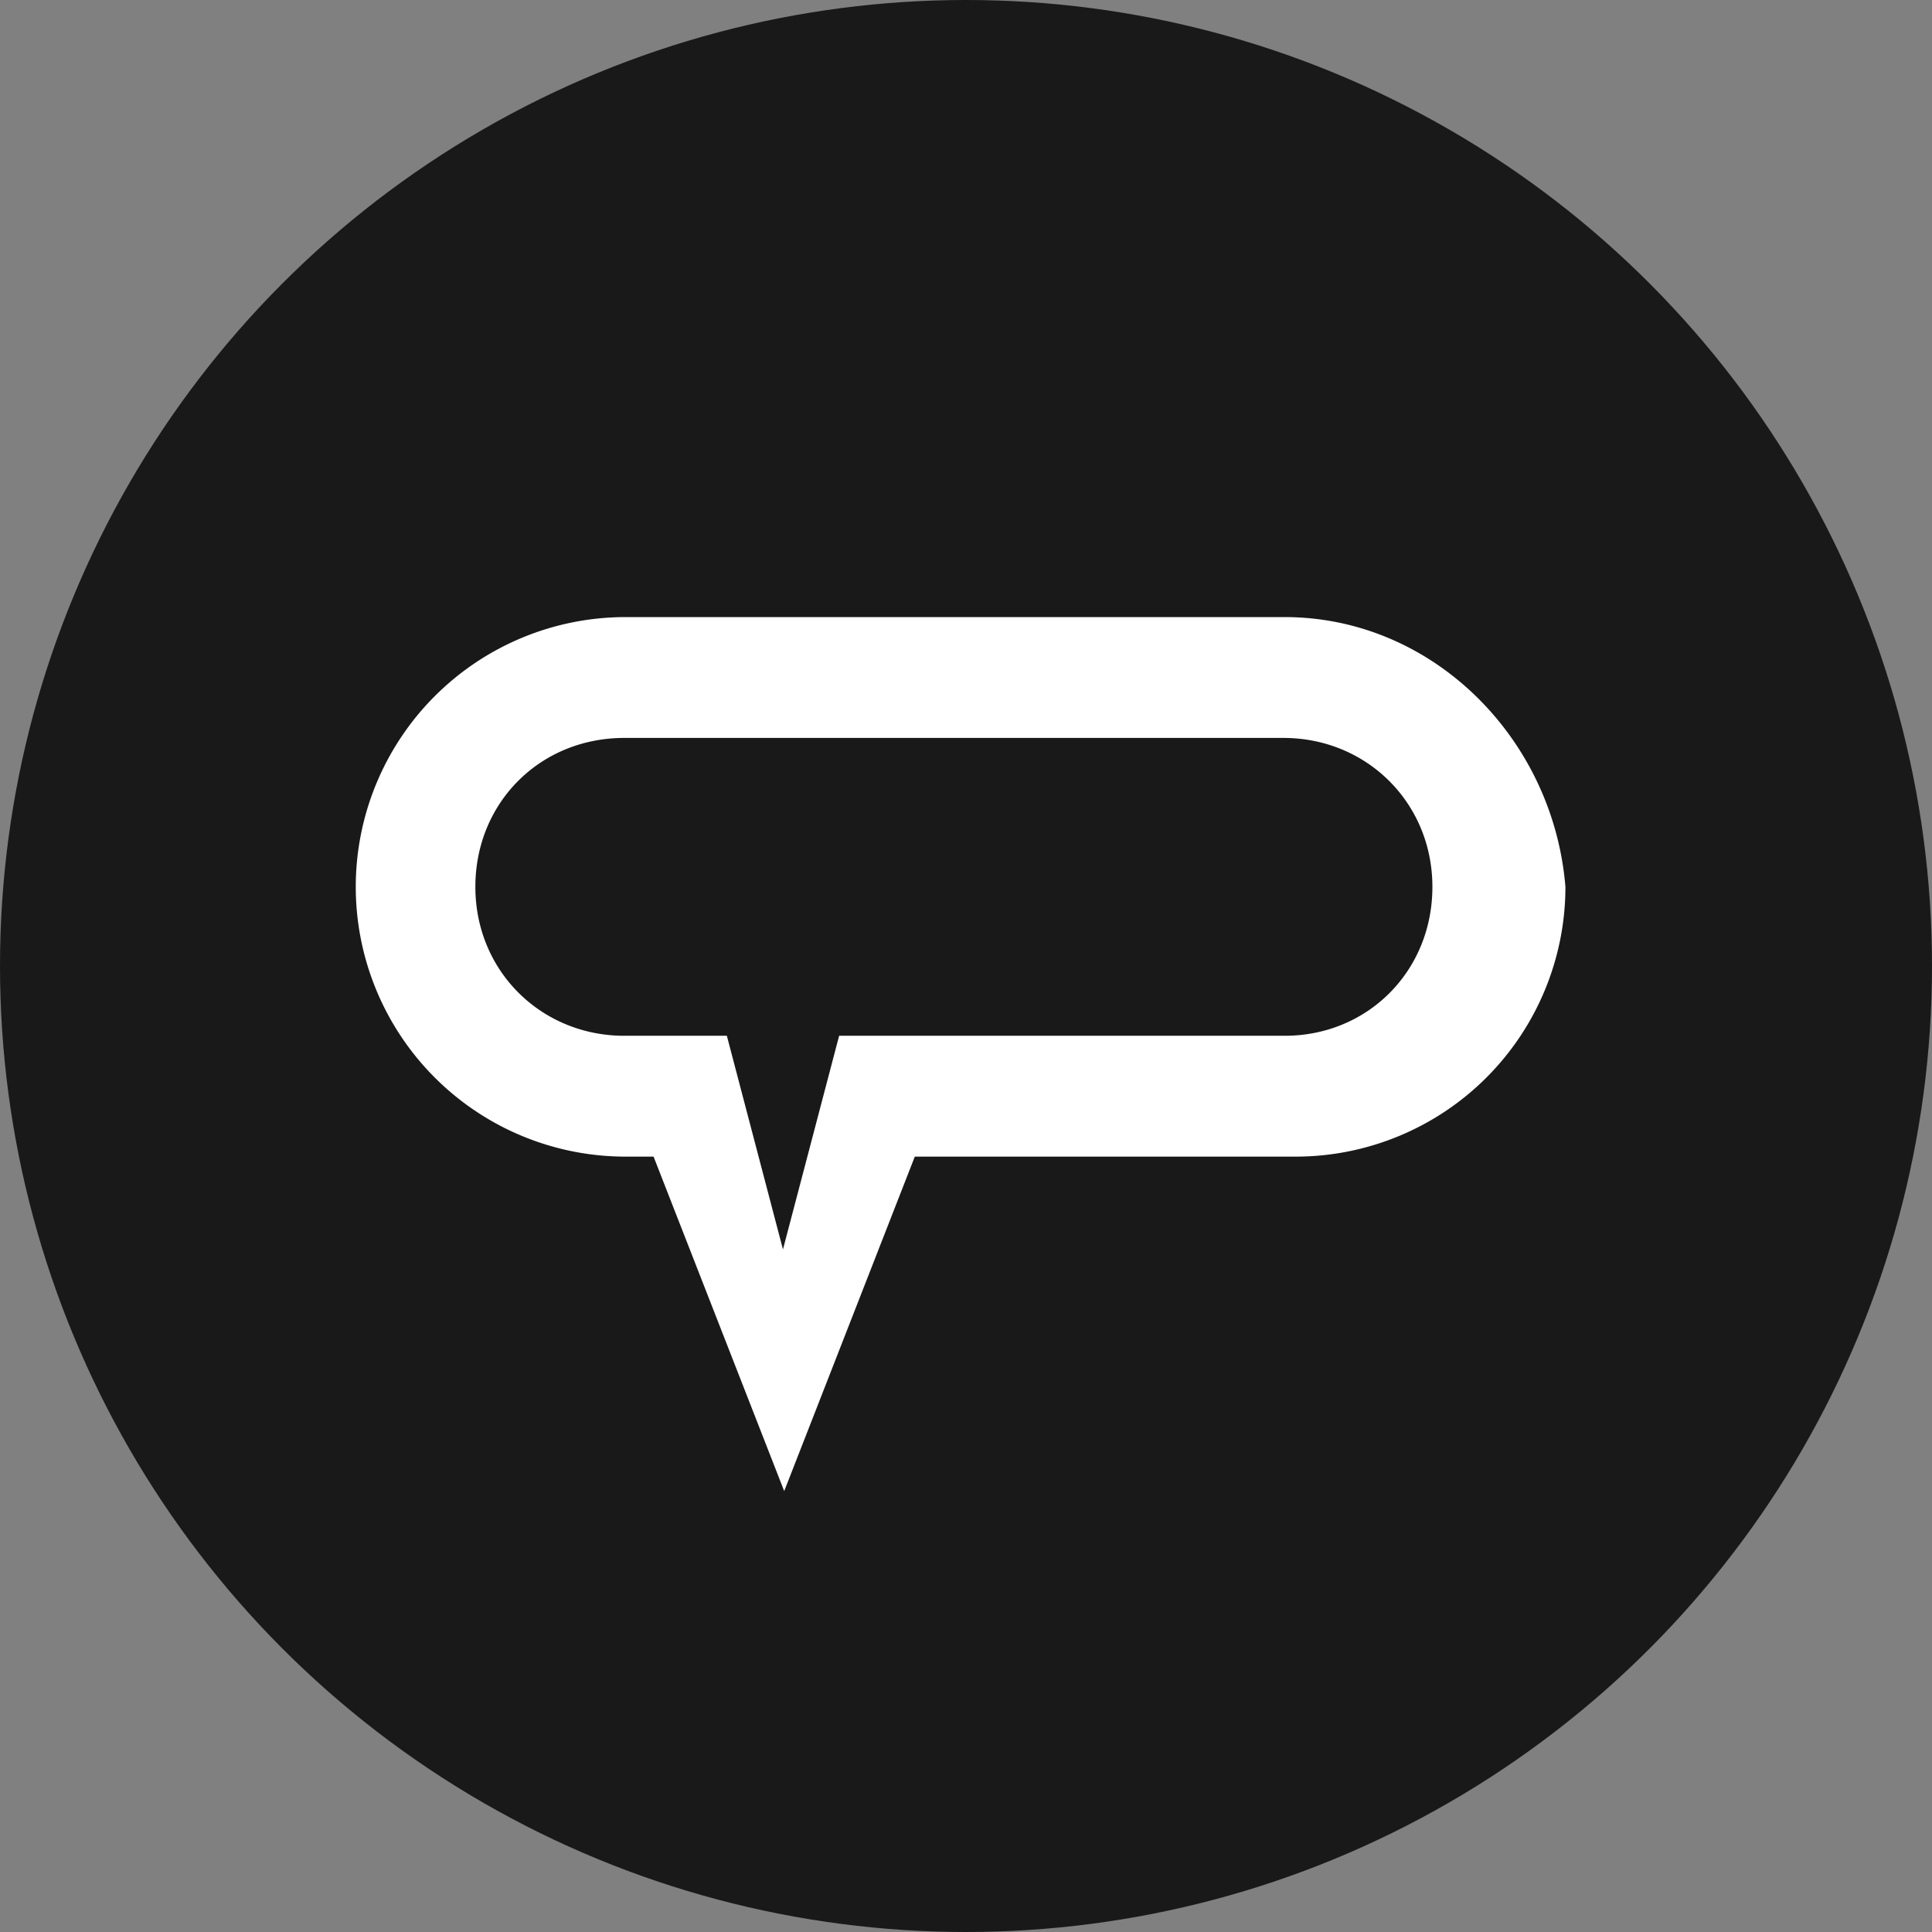 <svg width="42" height="42" viewBox="0 0 42 42" version="1.1" xmlns="http://www.w3.org/2000/svg"><rect x="0" y="0" width="42" height="42" fill="#808080" stroke="none"/><title>Angie's List (Angi) Icon</title><circle cx="21" cy="21" r="21" fill="#191919"/><path d="M27.928 22.517h-9.686l-1.221 4.644-1.22-4.644h-2.229c-1.805 0-3.238-1.406-3.238-3.237 0-1.831 1.407-3.238 3.238-3.238h14.329c1.805 0 3.238 1.407 3.238 3.238s-1.407 3.237-3.211 3.237m0-9.102h-14.33a5.866 5.866 0 0 0-5.864 5.865 5.866 5.866 0 0 0 5.864 5.864h.61l2.84 7.271 2.839-7.271h8.28a5.866 5.866 0 0 0 5.864-5.864c-.265-3.238-2.892-5.865-6.103-5.865" fill="#fff" fill-rule="nonzero"/></svg>